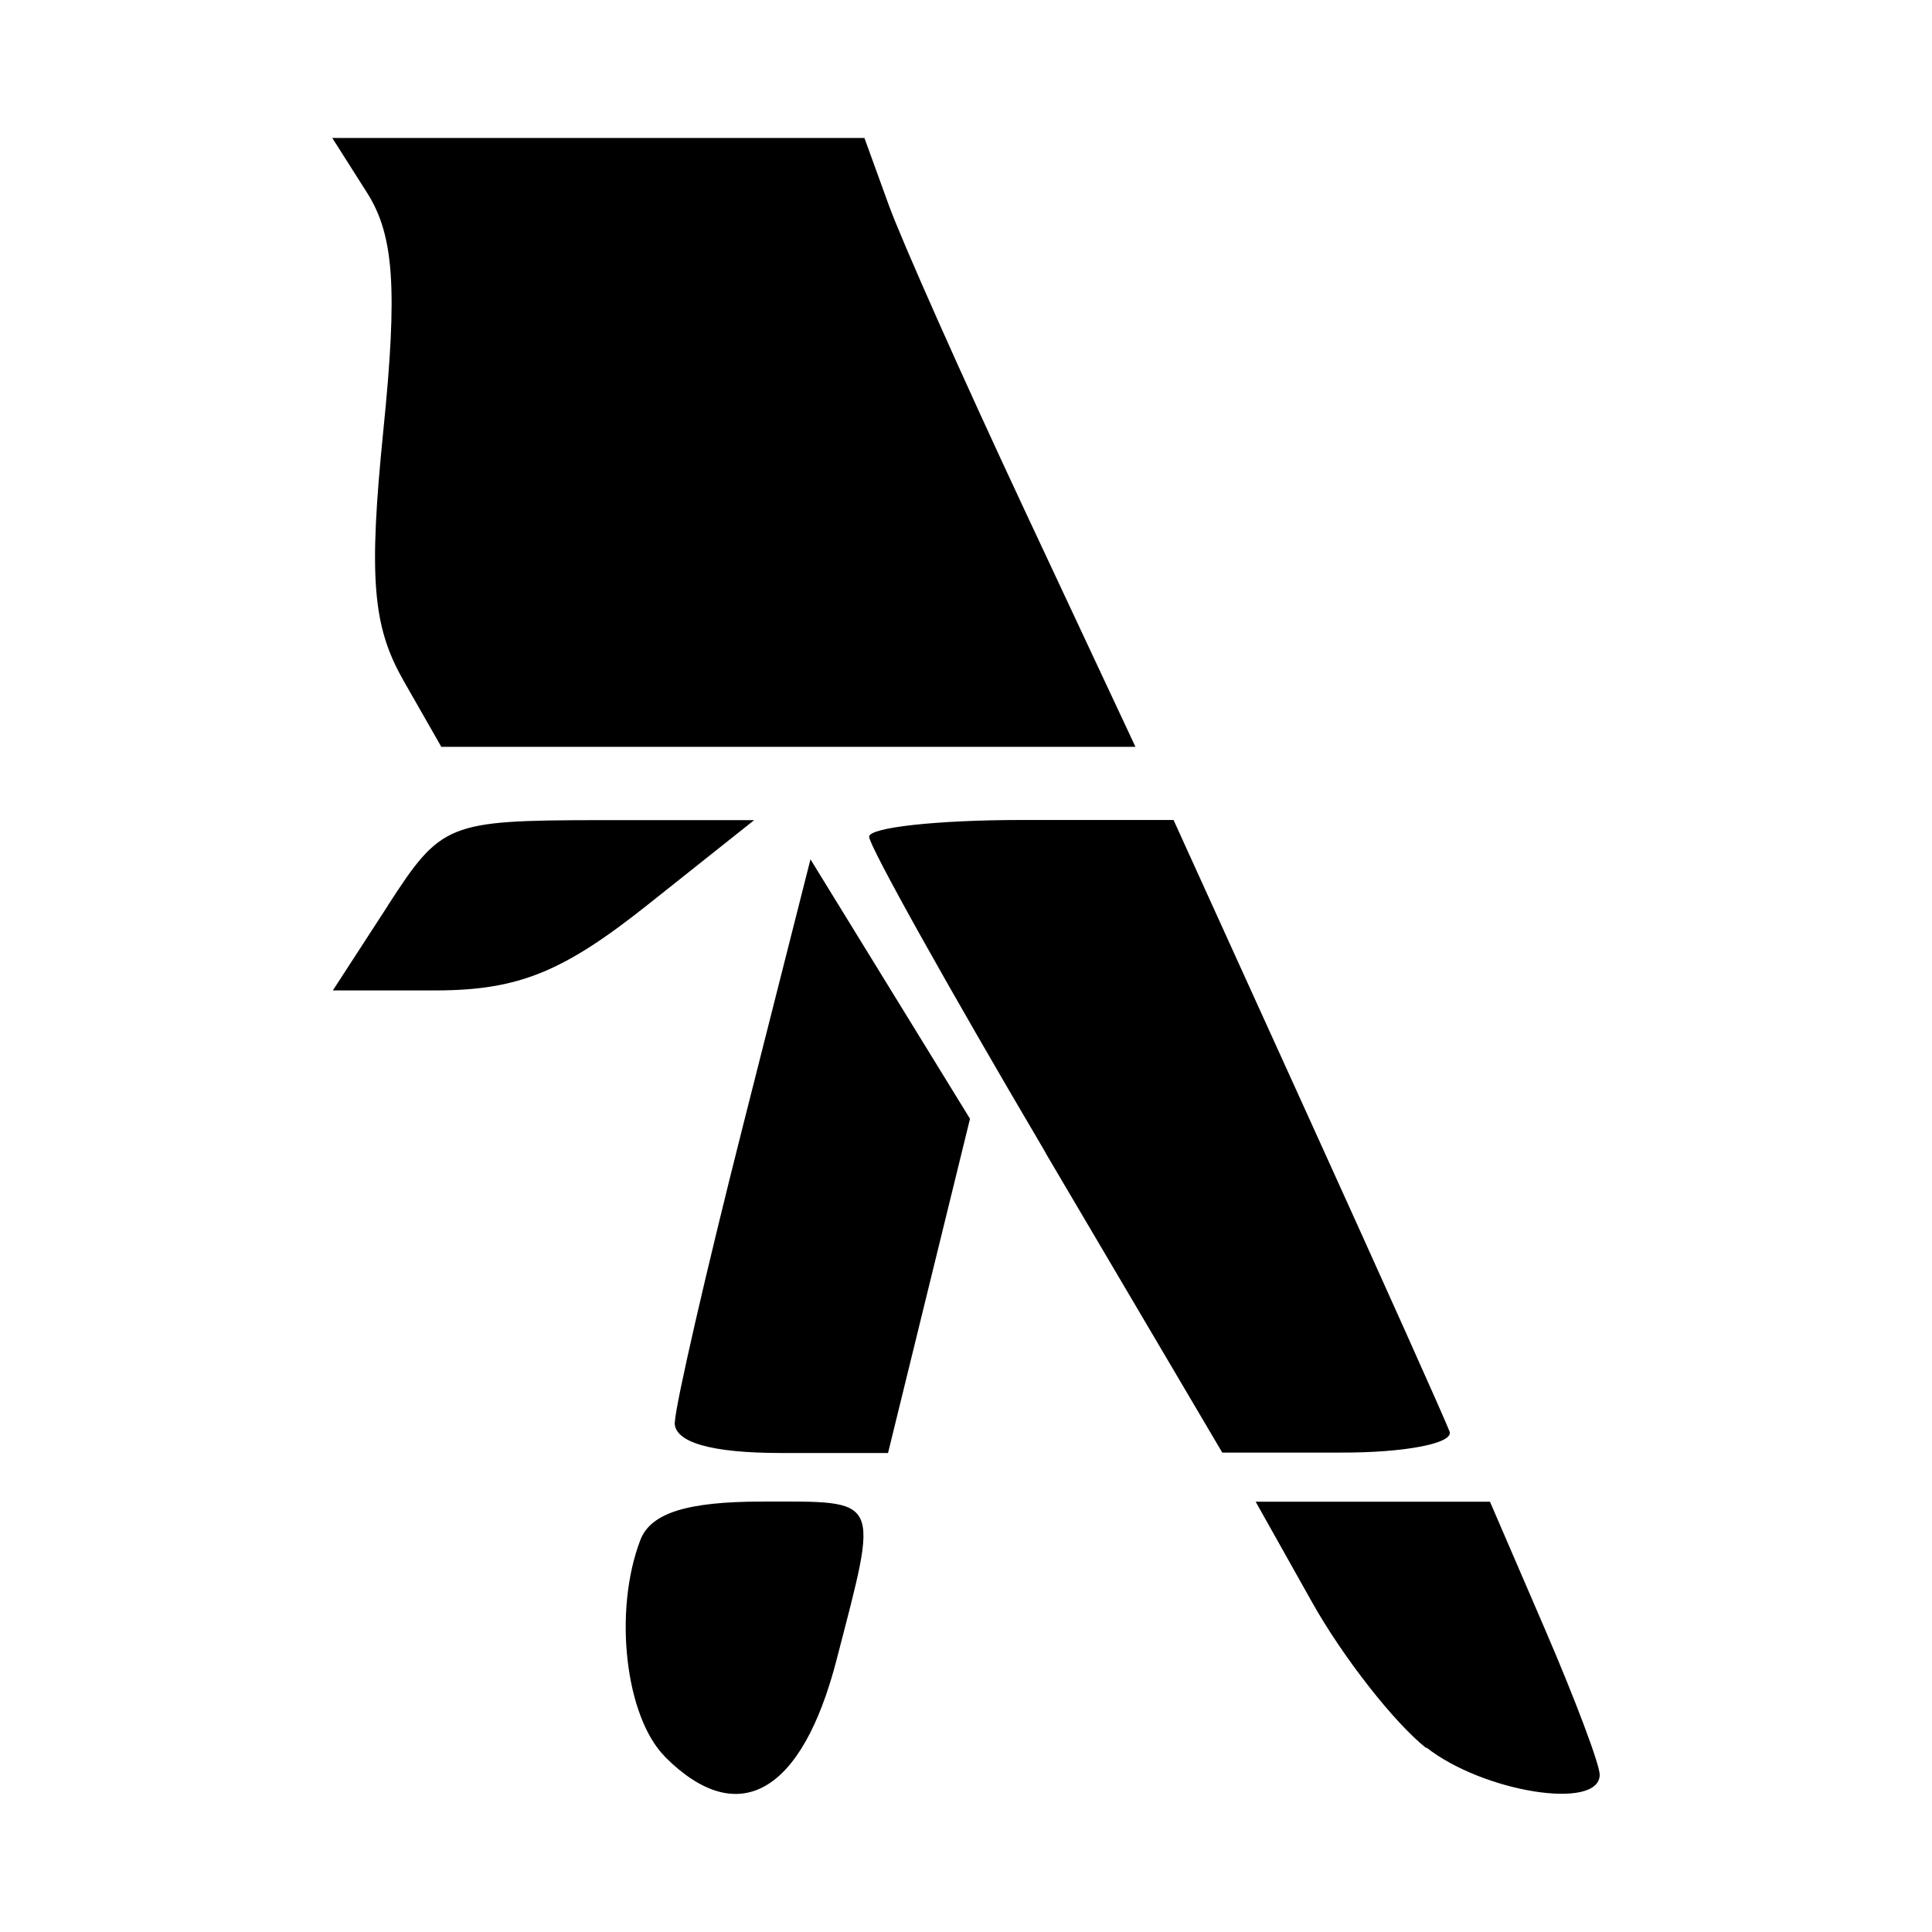 <?xml version="1.0" encoding="utf-8"?><!-- Uploaded to: SVG Repo, www.svgrepo.com, Generator: SVG Repo Mixer Tools -->
<svg fill="#000000" width="800px" height="800px" viewBox="0 0 14 14" role="img" focusable="false" aria-hidden="true" xmlns="http://www.w3.org/2000/svg"><path d="m 4.82,12.731 c -0.289,-0.289 -0.377,-1.056 -0.18,-1.571 0.075,-0.196 0.338,-0.279 0.882,-0.279 0.872,0 0.849,-0.048 0.54,1.147 -0.251,0.97 -0.714,1.232 -1.243,0.703 z m 5.516,-0.063 c -0.231,-0.182 -0.605,-0.659 -0.829,-1.059 l -0.408,-0.727 0.849,0 0.849,0 0.398,0.923 c 0.219,0.508 0.398,0.983 0.397,1.056 -0.002,0.26 -0.843,0.127 -1.257,-0.199 z m -5.446,-2.36 c 0.003,-0.121 0.225,-1.089 0.494,-2.151 l 0.489,-1.93 0.578,0.94 0.578,0.94 -0.297,1.211 -0.297,1.211 -0.775,0 c -0.505,0 -0.773,-0.077 -0.771,-0.221 z M 7.577,8.353 c -0.704,-1.193 -1.279,-2.223 -1.279,-2.29 0,-0.067 0.496,-0.121 1.103,-0.121 l 1.103,0 0.971,2.137 c 0.534,1.175 0.997,2.208 1.029,2.294 0.032,0.086 -0.325,0.155 -0.794,0.153 l -0.853,0 -1.279,-2.169 z m -4.766,-1.792 c 0.386,-0.597 0.433,-0.616 1.526,-0.618 l 1.128,0 -0.775,0.616 c -0.61,0.485 -0.935,0.616 -1.526,0.618 l -0.752,0 0.399,-0.615 z m 0.11,-1.635 c -0.222,-0.389 -0.25,-0.748 -0.143,-1.809 0.104,-1.025 0.077,-1.413 -0.118,-1.72 l -0.252,-0.397 1.928,0 1.928,0 0.176,0.485 c 0.097,0.267 0.539,1.26 0.982,2.206 l 0.806,1.721 -2.515,0 -2.515,0 -0.277,-0.485 z"/></svg>